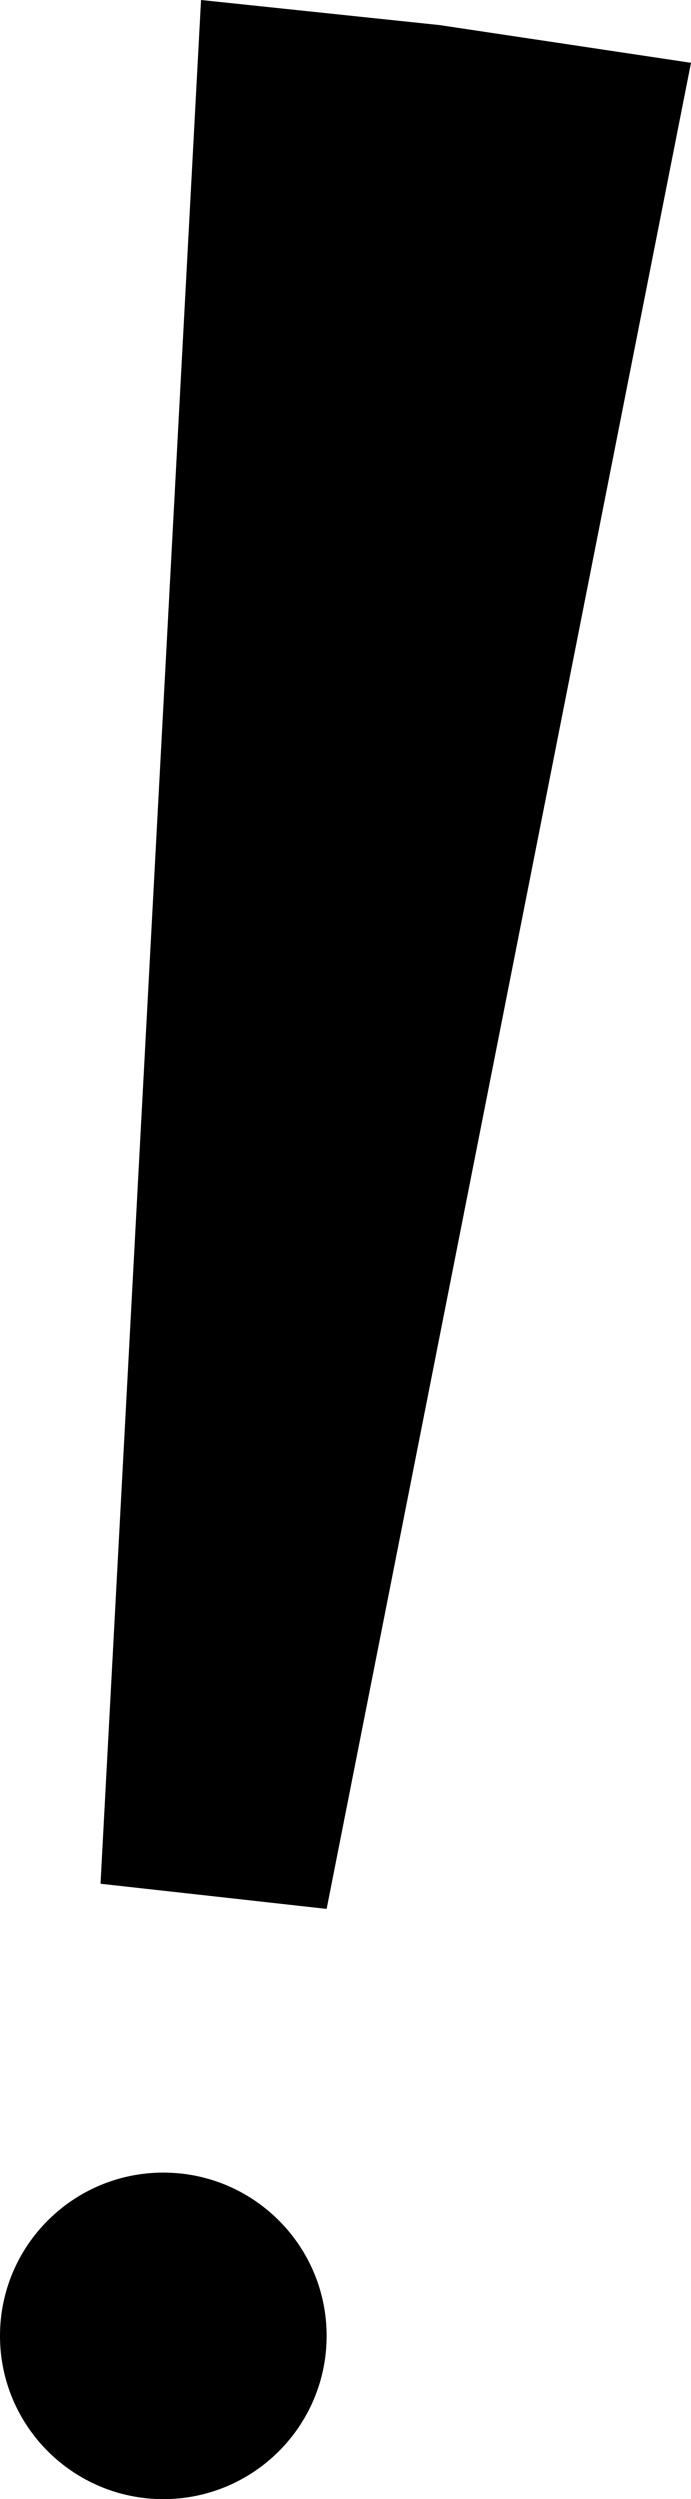 <?xml version="1.0" encoding="UTF-8"?> <svg xmlns="http://www.w3.org/2000/svg" width="13" height="47" viewBox="0 0 13 47" fill="none"> <g clip-path="url(#clip0_74_9)"> <path d="M13 1.181L6.145 35.9L4.018 35.663L1.891 35.427L3.782 0L8.273 0.472L13 1.181Z" fill="black"></path> <path d="M3.073 47C4.77 47 6.145 45.625 6.145 43.93C6.145 42.234 4.77 40.859 3.073 40.859C1.376 40.859 0 42.234 0 43.93C0 45.625 1.376 47 3.073 47Z" fill="black"></path> </g> <defs> <clipPath id="clip0_74_9"> <rect width="13" height="47" fill="white"></rect> </clipPath> </defs> </svg> 